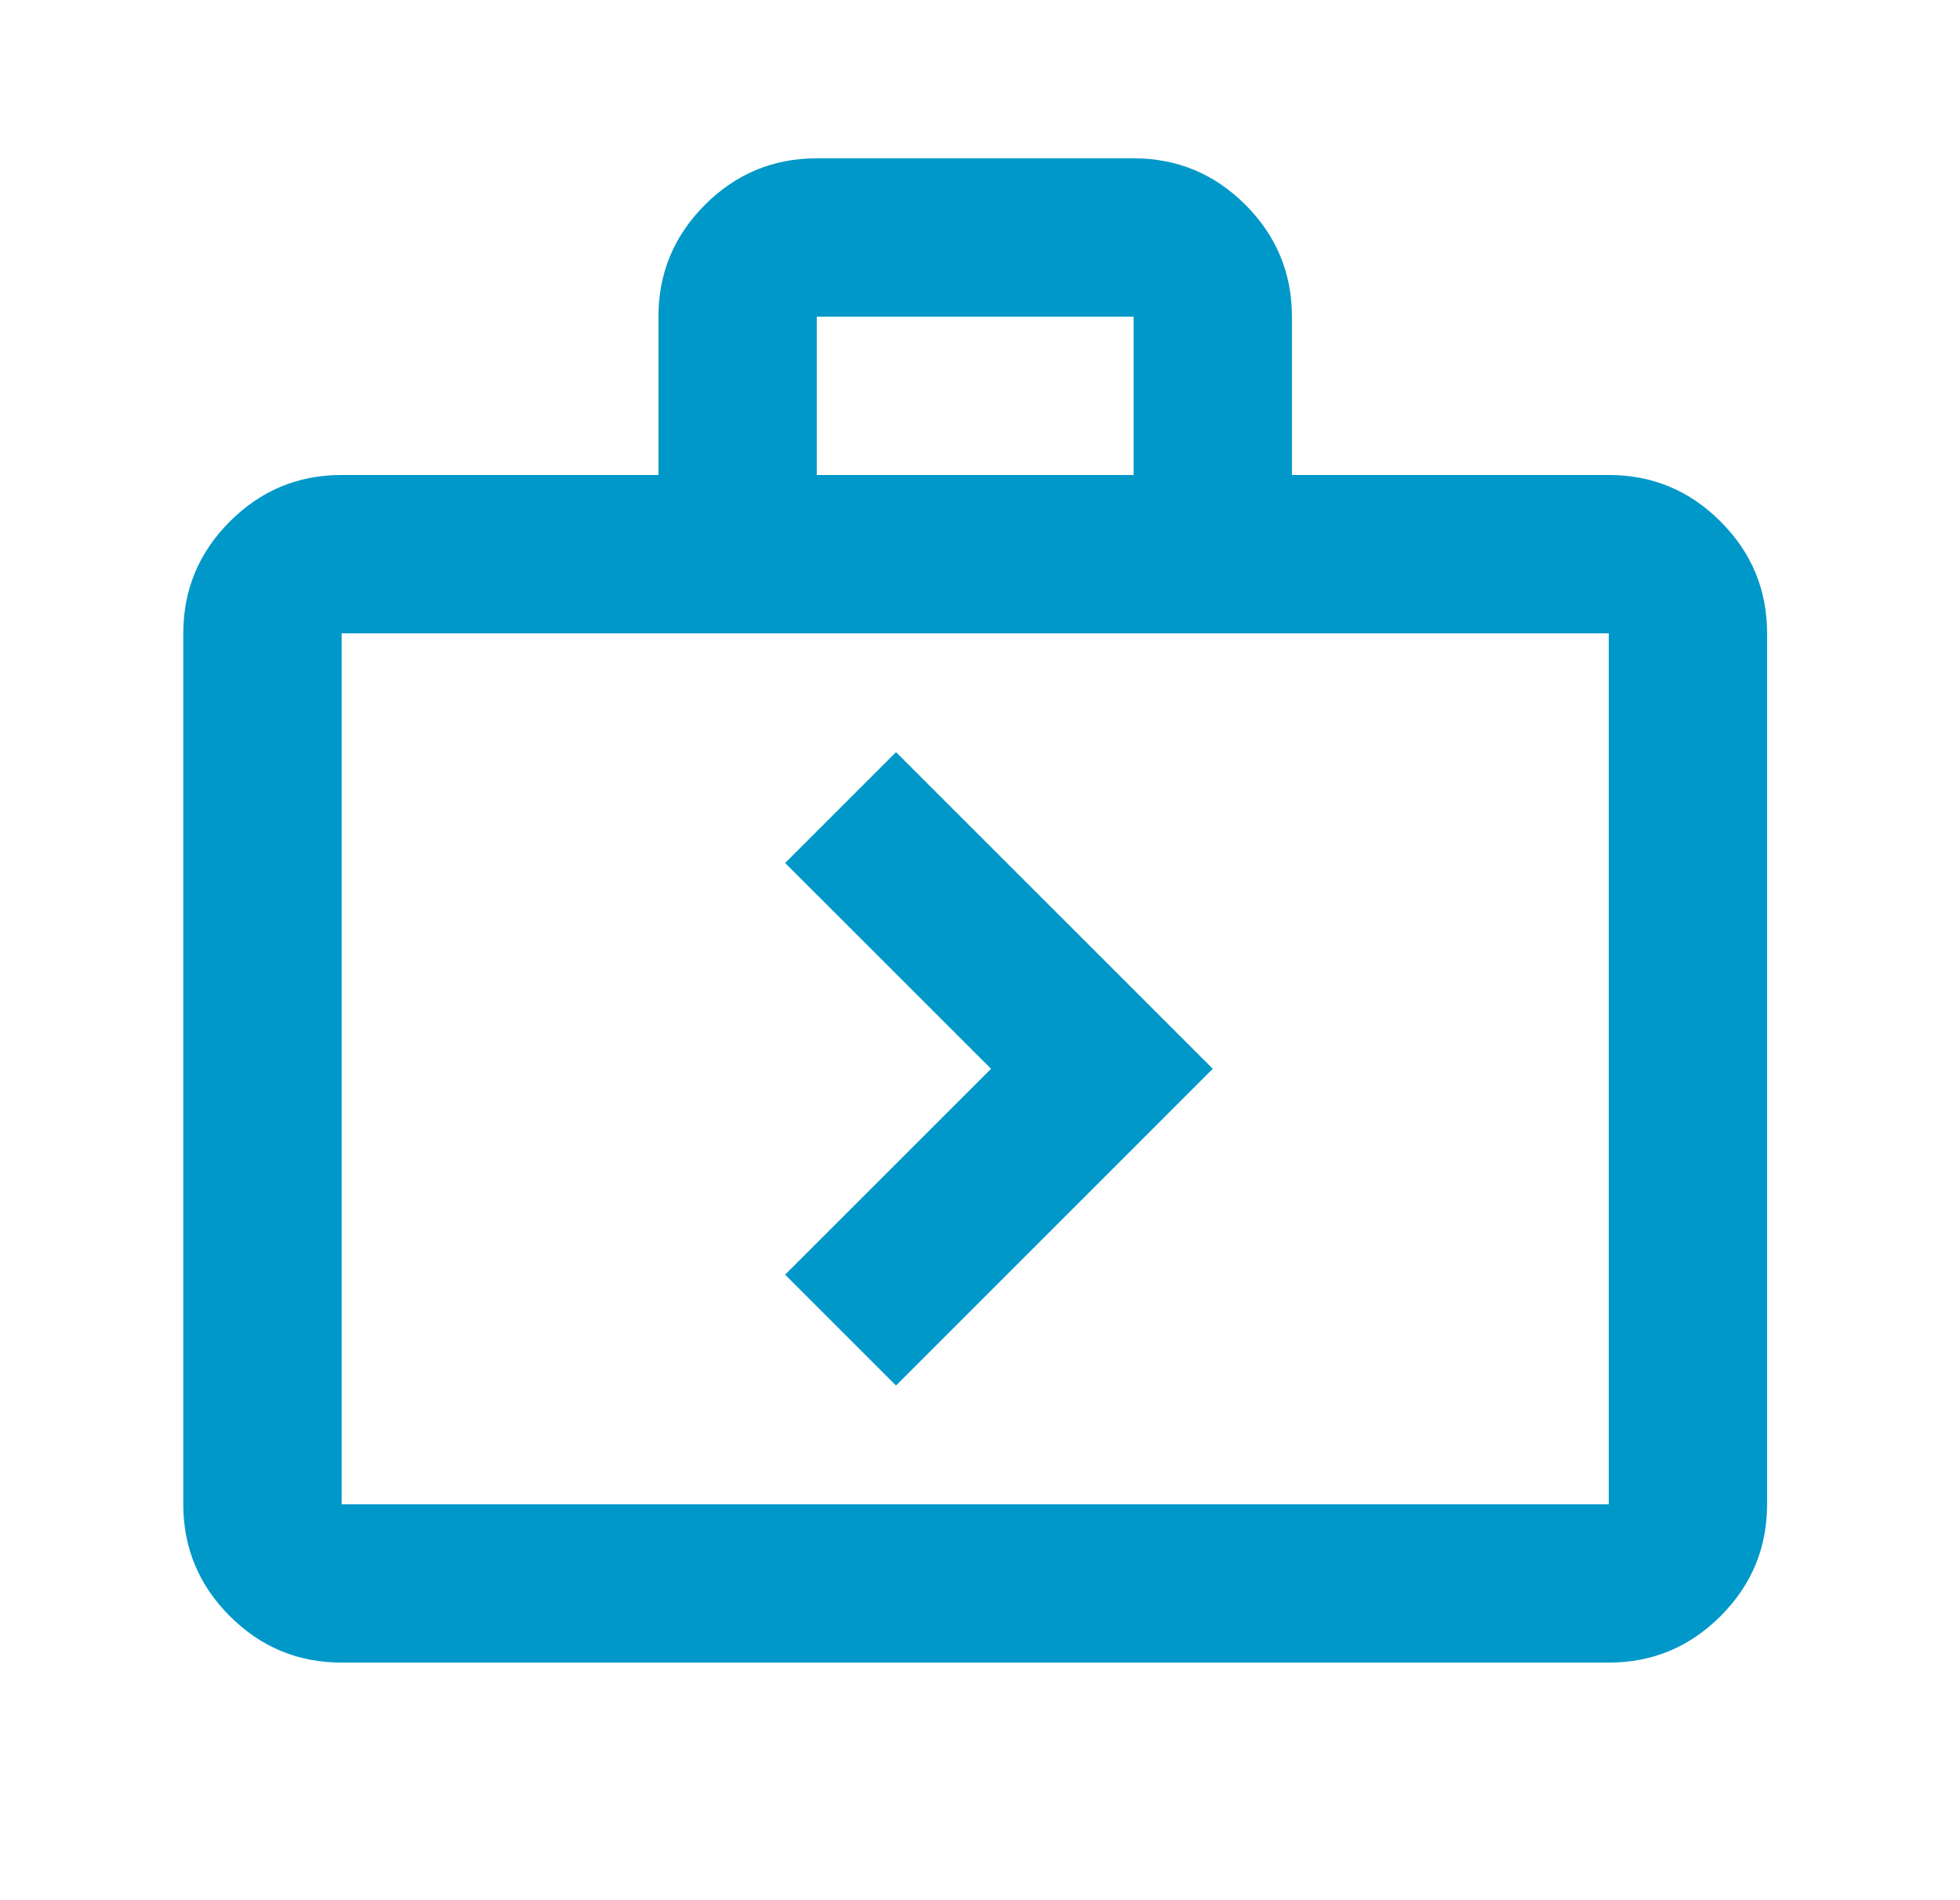 <svg xmlns="http://www.w3.org/2000/svg" width="33" height="32" viewBox="0 0 33 32" fill="none"><mask id="mask0_165_47" style="mask-type:alpha" maskUnits="userSpaceOnUse" x="0" y="0" width="33" height="32"><rect x="0.333" width="32" height="32" fill="#D9D9D9"></rect></mask><g mask="url(#mask0_165_47)"><path d="M15.086 23.333L20.419 17.999L15.086 12.666L13.219 14.533L16.686 17.999L13.219 21.466L15.086 23.333ZM5.752 27.999C5.019 27.999 4.391 27.738 3.869 27.216C3.347 26.694 3.086 26.066 3.086 25.333V10.666C3.086 9.933 3.347 9.305 3.869 8.783C4.391 8.26 5.019 7.999 5.752 7.999H11.086V5.333C11.086 4.599 11.347 3.972 11.869 3.449C12.391 2.927 13.019 2.666 13.752 2.666H19.086C19.819 2.666 20.447 2.927 20.969 3.449C21.491 3.972 21.752 4.599 21.752 5.333V7.999H27.086C27.819 7.999 28.447 8.26 28.969 8.783C29.491 9.305 29.752 9.933 29.752 10.666V25.333C29.752 26.066 29.491 26.694 28.969 27.216C28.447 27.738 27.819 27.999 27.086 27.999H5.752ZM5.752 25.333H27.086V10.666H5.752V25.333ZM13.752 7.999H19.086V5.333H13.752V7.999Z" fill="#0098C9"></path></g></svg>